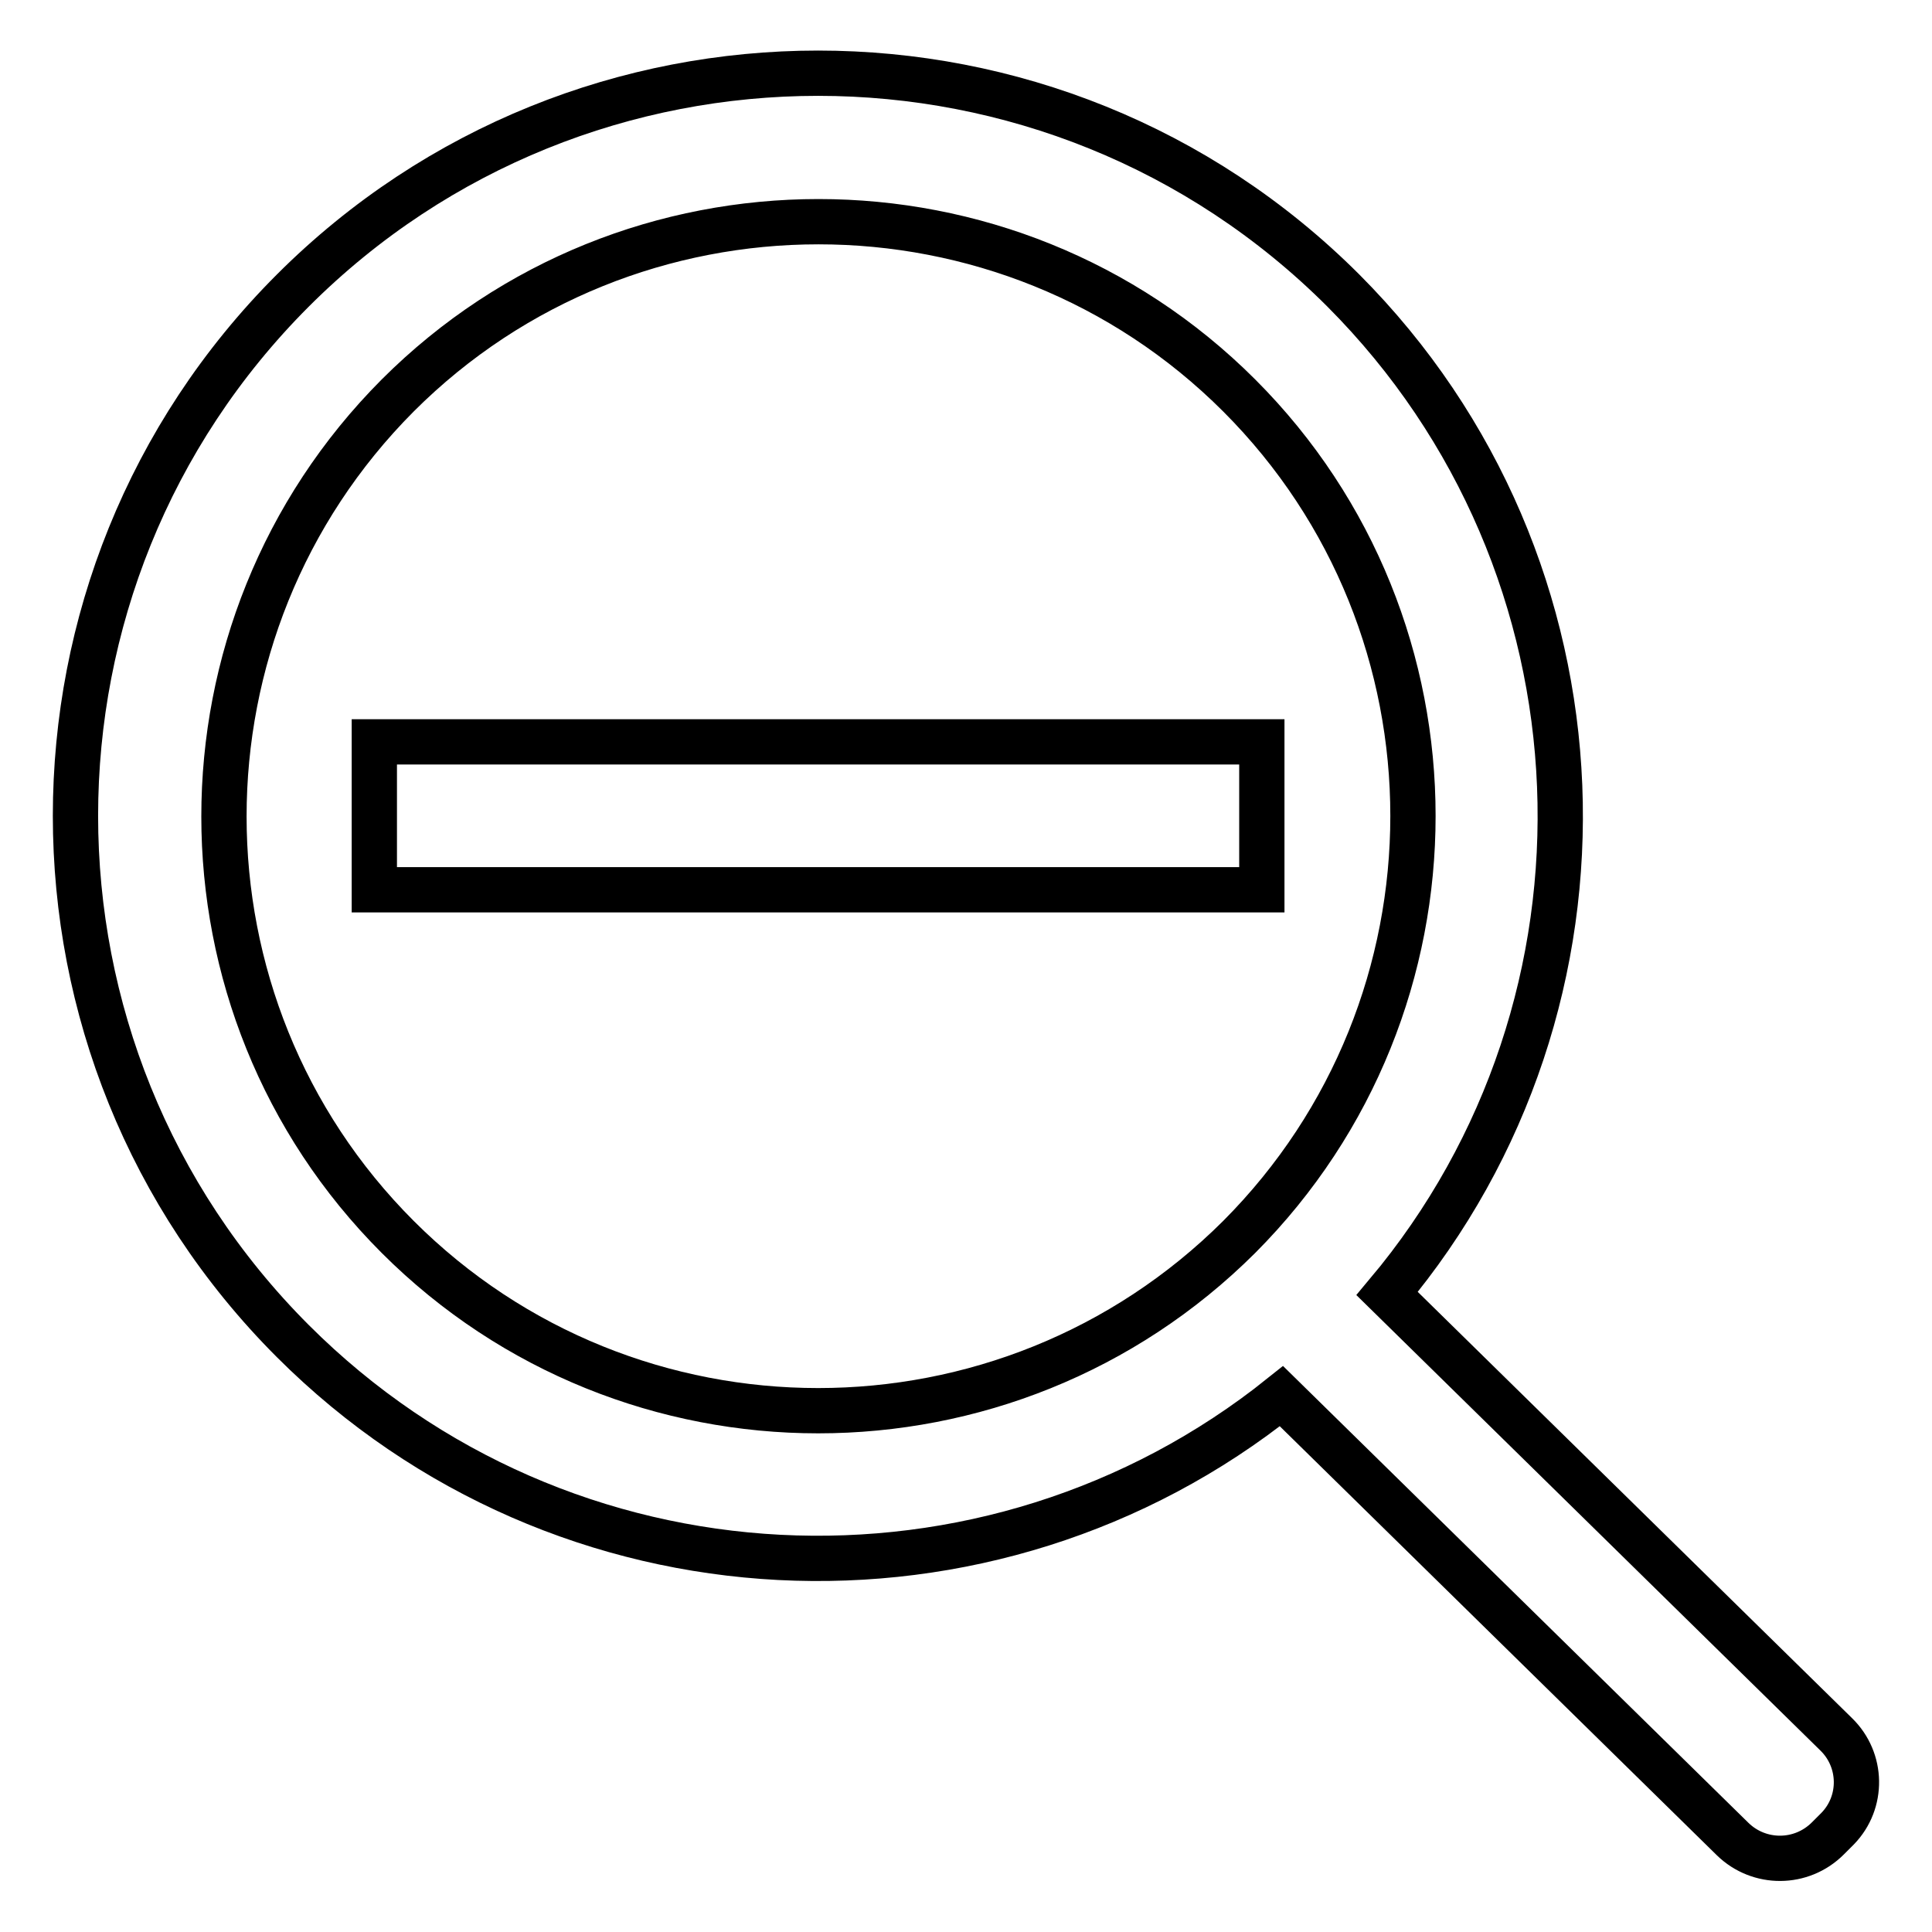 <?xml version="1.0" encoding="utf-8"?>
<!-- Svg Vector Icons : http://www.onlinewebfonts.com/icon -->
<!DOCTYPE svg PUBLIC "-//W3C//DTD SVG 1.1//EN" "http://www.w3.org/Graphics/SVG/1.1/DTD/svg11.dtd">
<svg version="1.1" xmlns="http://www.w3.org/2000/svg" xmlns:xlink="http://www.w3.org/1999/xlink" x="0px" y="0px" viewBox="0 0 256 256" enable-background="new 0 0 256 256" xml:space="preserve">
<g> <path stroke-width="6" fill-opacity="0" stroke="#000000"  d="M243.3,229.8l-59.5-58.4c32.4-38.6,30.5-96.5-5.8-132.9C139.6,0.1,77.2,0.1,38.8,38.5 c-38.4,38.4-38.4,100.8,0,139.2c35.8,35.8,92.4,38.2,131,7.3l59.8,58.7c3.5,3.4,9.1,3.4,12.6-0.1l1.3-1.3 C246.9,238.8,246.8,233.2,243.3,229.8L243.3,229.8z M52.7,163.9c-30.7-30.7-30.7-80.7,0-111.5c30.7-30.7,80.8-30.7,111.5,0 c30.7,30.7,30.7,80.7,0,111.5C133.4,194.6,83.4,194.6,52.7,163.9L52.7,163.9z M49.6,98.3h117.6v19.6H49.6V98.3L49.6,98.3z"/></g>
</svg>
